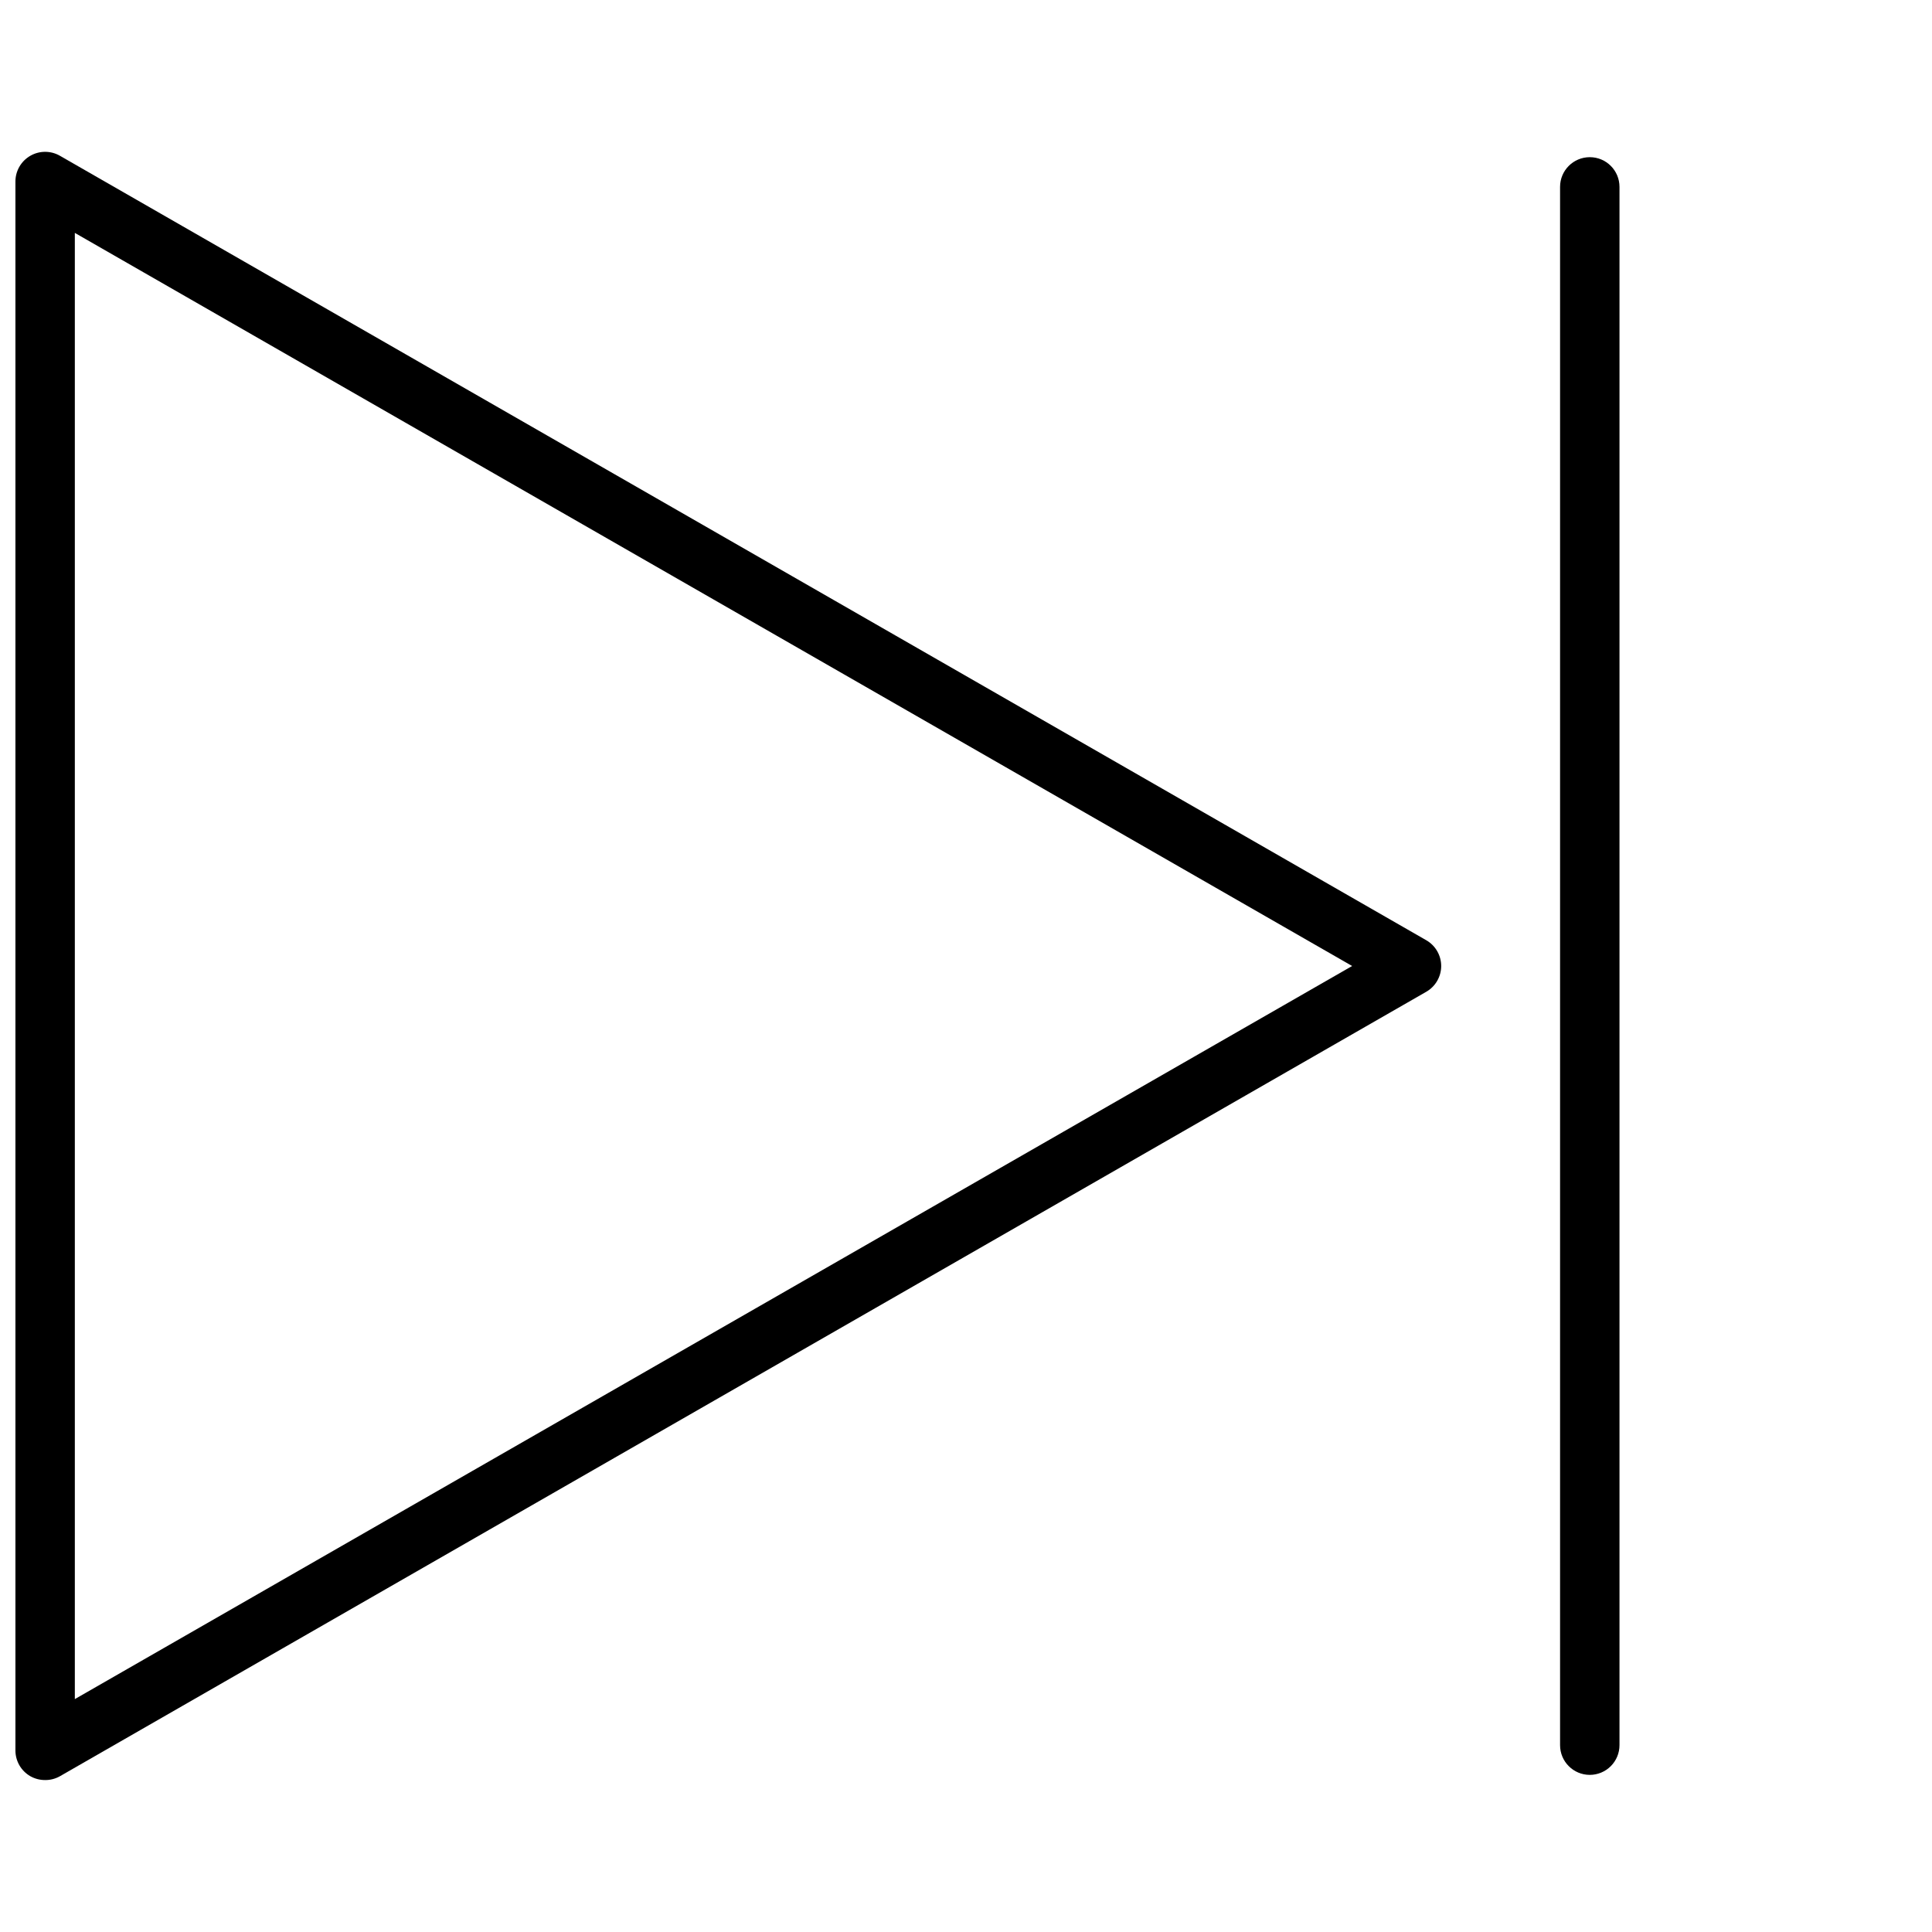 <?xml version="1.0" encoding="UTF-8"?>
<!-- Uploaded to: ICON Repo, www.svgrepo.com, Generator: ICON Repo Mixer Tools -->
<svg width="800px" height="800px" version="1.1" viewBox="144 144 512 512" xmlns="http://www.w3.org/2000/svg">
 <defs>
  <clipPath id="a">
   <path d="m148.09 184h377.91v432h-377.91z"/>
  </clipPath>
 </defs>
 <g clip-path="url(#a)">
  <path d="m155.96 615.73c-1.379 0.012-2.734-0.344-3.934-1.023-2.445-1.41-3.949-4.023-3.938-6.848v-415.72c-0.012-2.824 1.492-5.438 3.938-6.848 2.434-1.406 5.434-1.406 7.871 0l362.11 207.9c2.426 1.41 3.922 4.004 3.922 6.812 0 2.805-1.496 5.398-3.922 6.809l-362.11 207.9c-1.199 0.68-2.559 1.035-3.938 1.023zm7.871-410.01v388.56l338.5-194.28z"/>
 </g>
 <path d="m565.31 614.36c-4.348 0-7.875-3.527-7.875-7.875v-412.96c0-4.348 3.527-7.871 7.875-7.871s7.871 3.523 7.871 7.871v412.96c0 2.09-0.828 4.09-2.305 5.566-1.477 1.477-3.481 2.309-5.566 2.309z"/>
</svg>